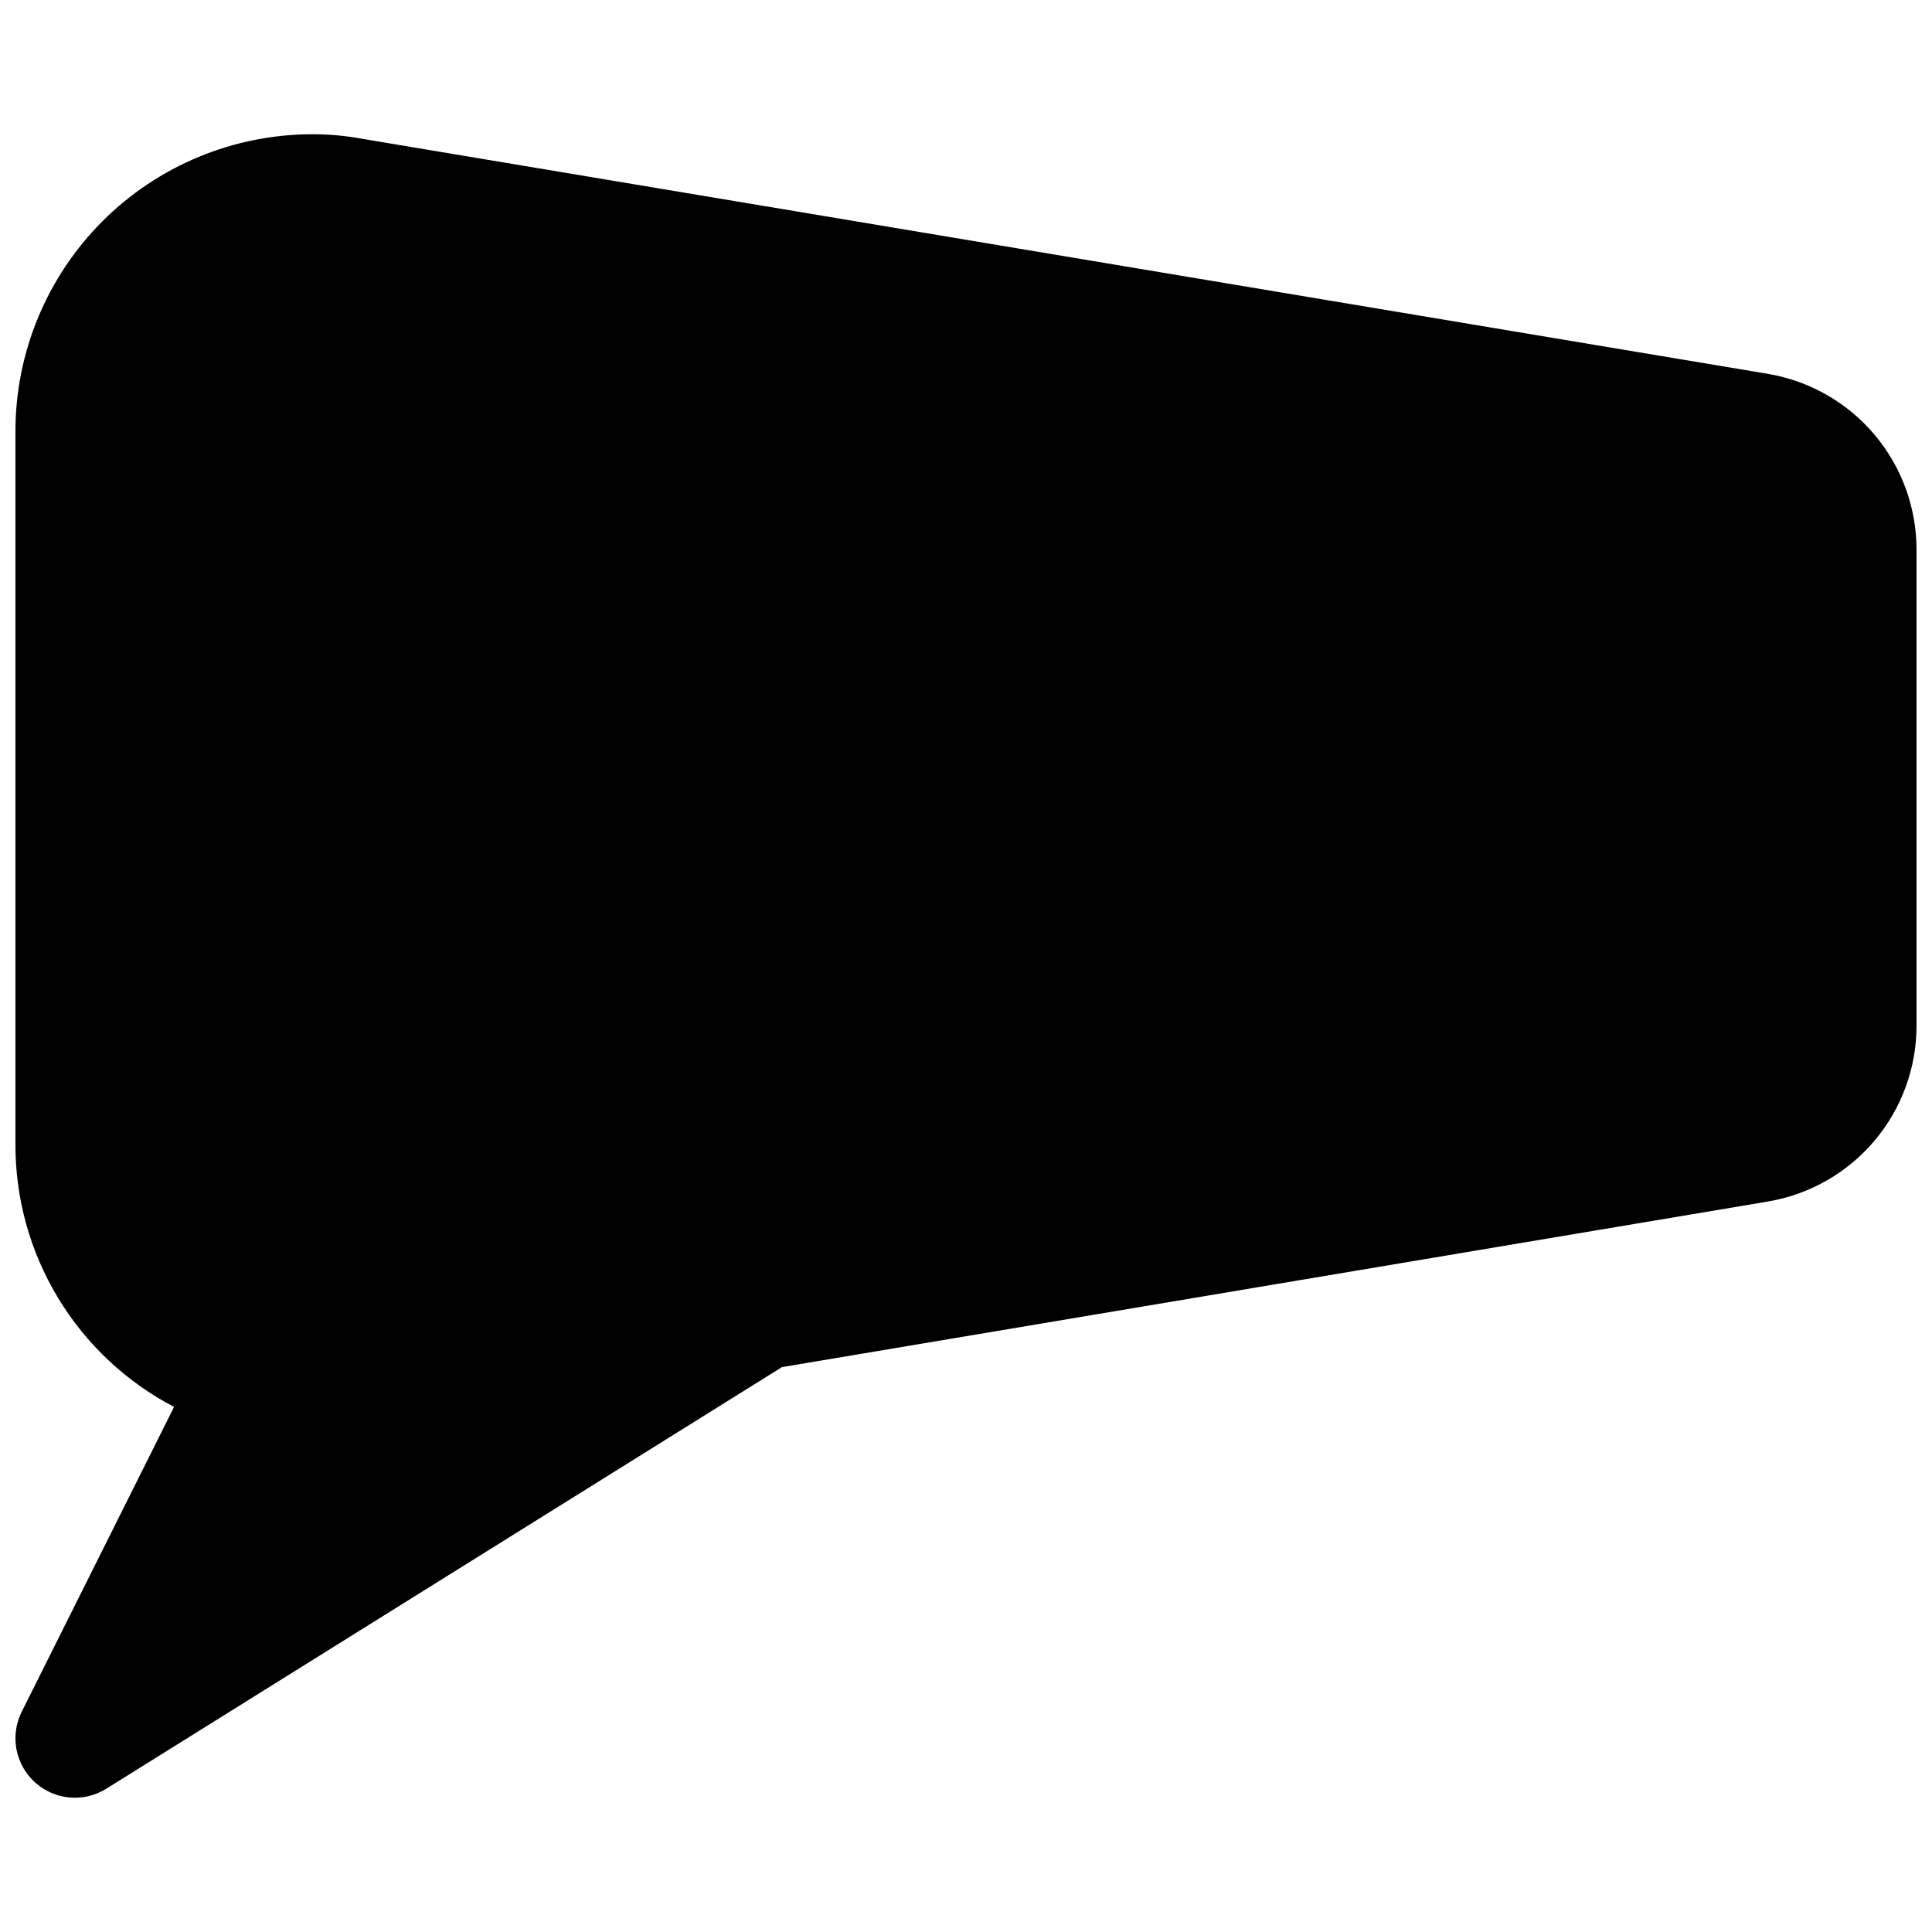 <?xml version="1.0" encoding="UTF-8"?>
<!-- Uploaded to: ICON Repo, www.iconrepo.com, Generator: ICON Repo Mixer Tools -->
<svg width="800px" height="800px" version="1.1" viewBox="144 144 512 512" xmlns="http://www.w3.org/2000/svg">
 <defs>
  <clipPath id="a">
   <path d="m148.09 179h503.81v442h-503.81z"/>
  </clipPath>
 </defs>
 <g clip-path="url(#a)">
  <path d="m612.61 243.09-372.32-62.254c-4.441-0.84-8.953-1.262-13.477-1.258-20.875 0-40.898 8.293-55.664 23.055-14.762 14.766-23.055 34.789-23.055 55.664v188.93c-0.043 14.344 3.856 28.422 11.27 40.699 7.41 12.277 18.055 22.281 30.766 28.922l-40.367 80.766c-2.062 4.121-2.219 8.941-0.422 13.188 1.793 4.246 5.359 7.488 9.754 8.879 4.394 1.387 9.18 0.781 13.09-1.66l179.04-111.72 261.35-43.895-0.004-0.004c11.016-1.867 21.012-7.582 28.215-16.125 7.199-8.547 11.137-19.363 11.113-30.539v-125.95c0.031-11.172-3.898-21.996-11.094-30.547-7.195-8.551-17.188-14.273-28.203-16.148z"/>
 </g>
</svg>